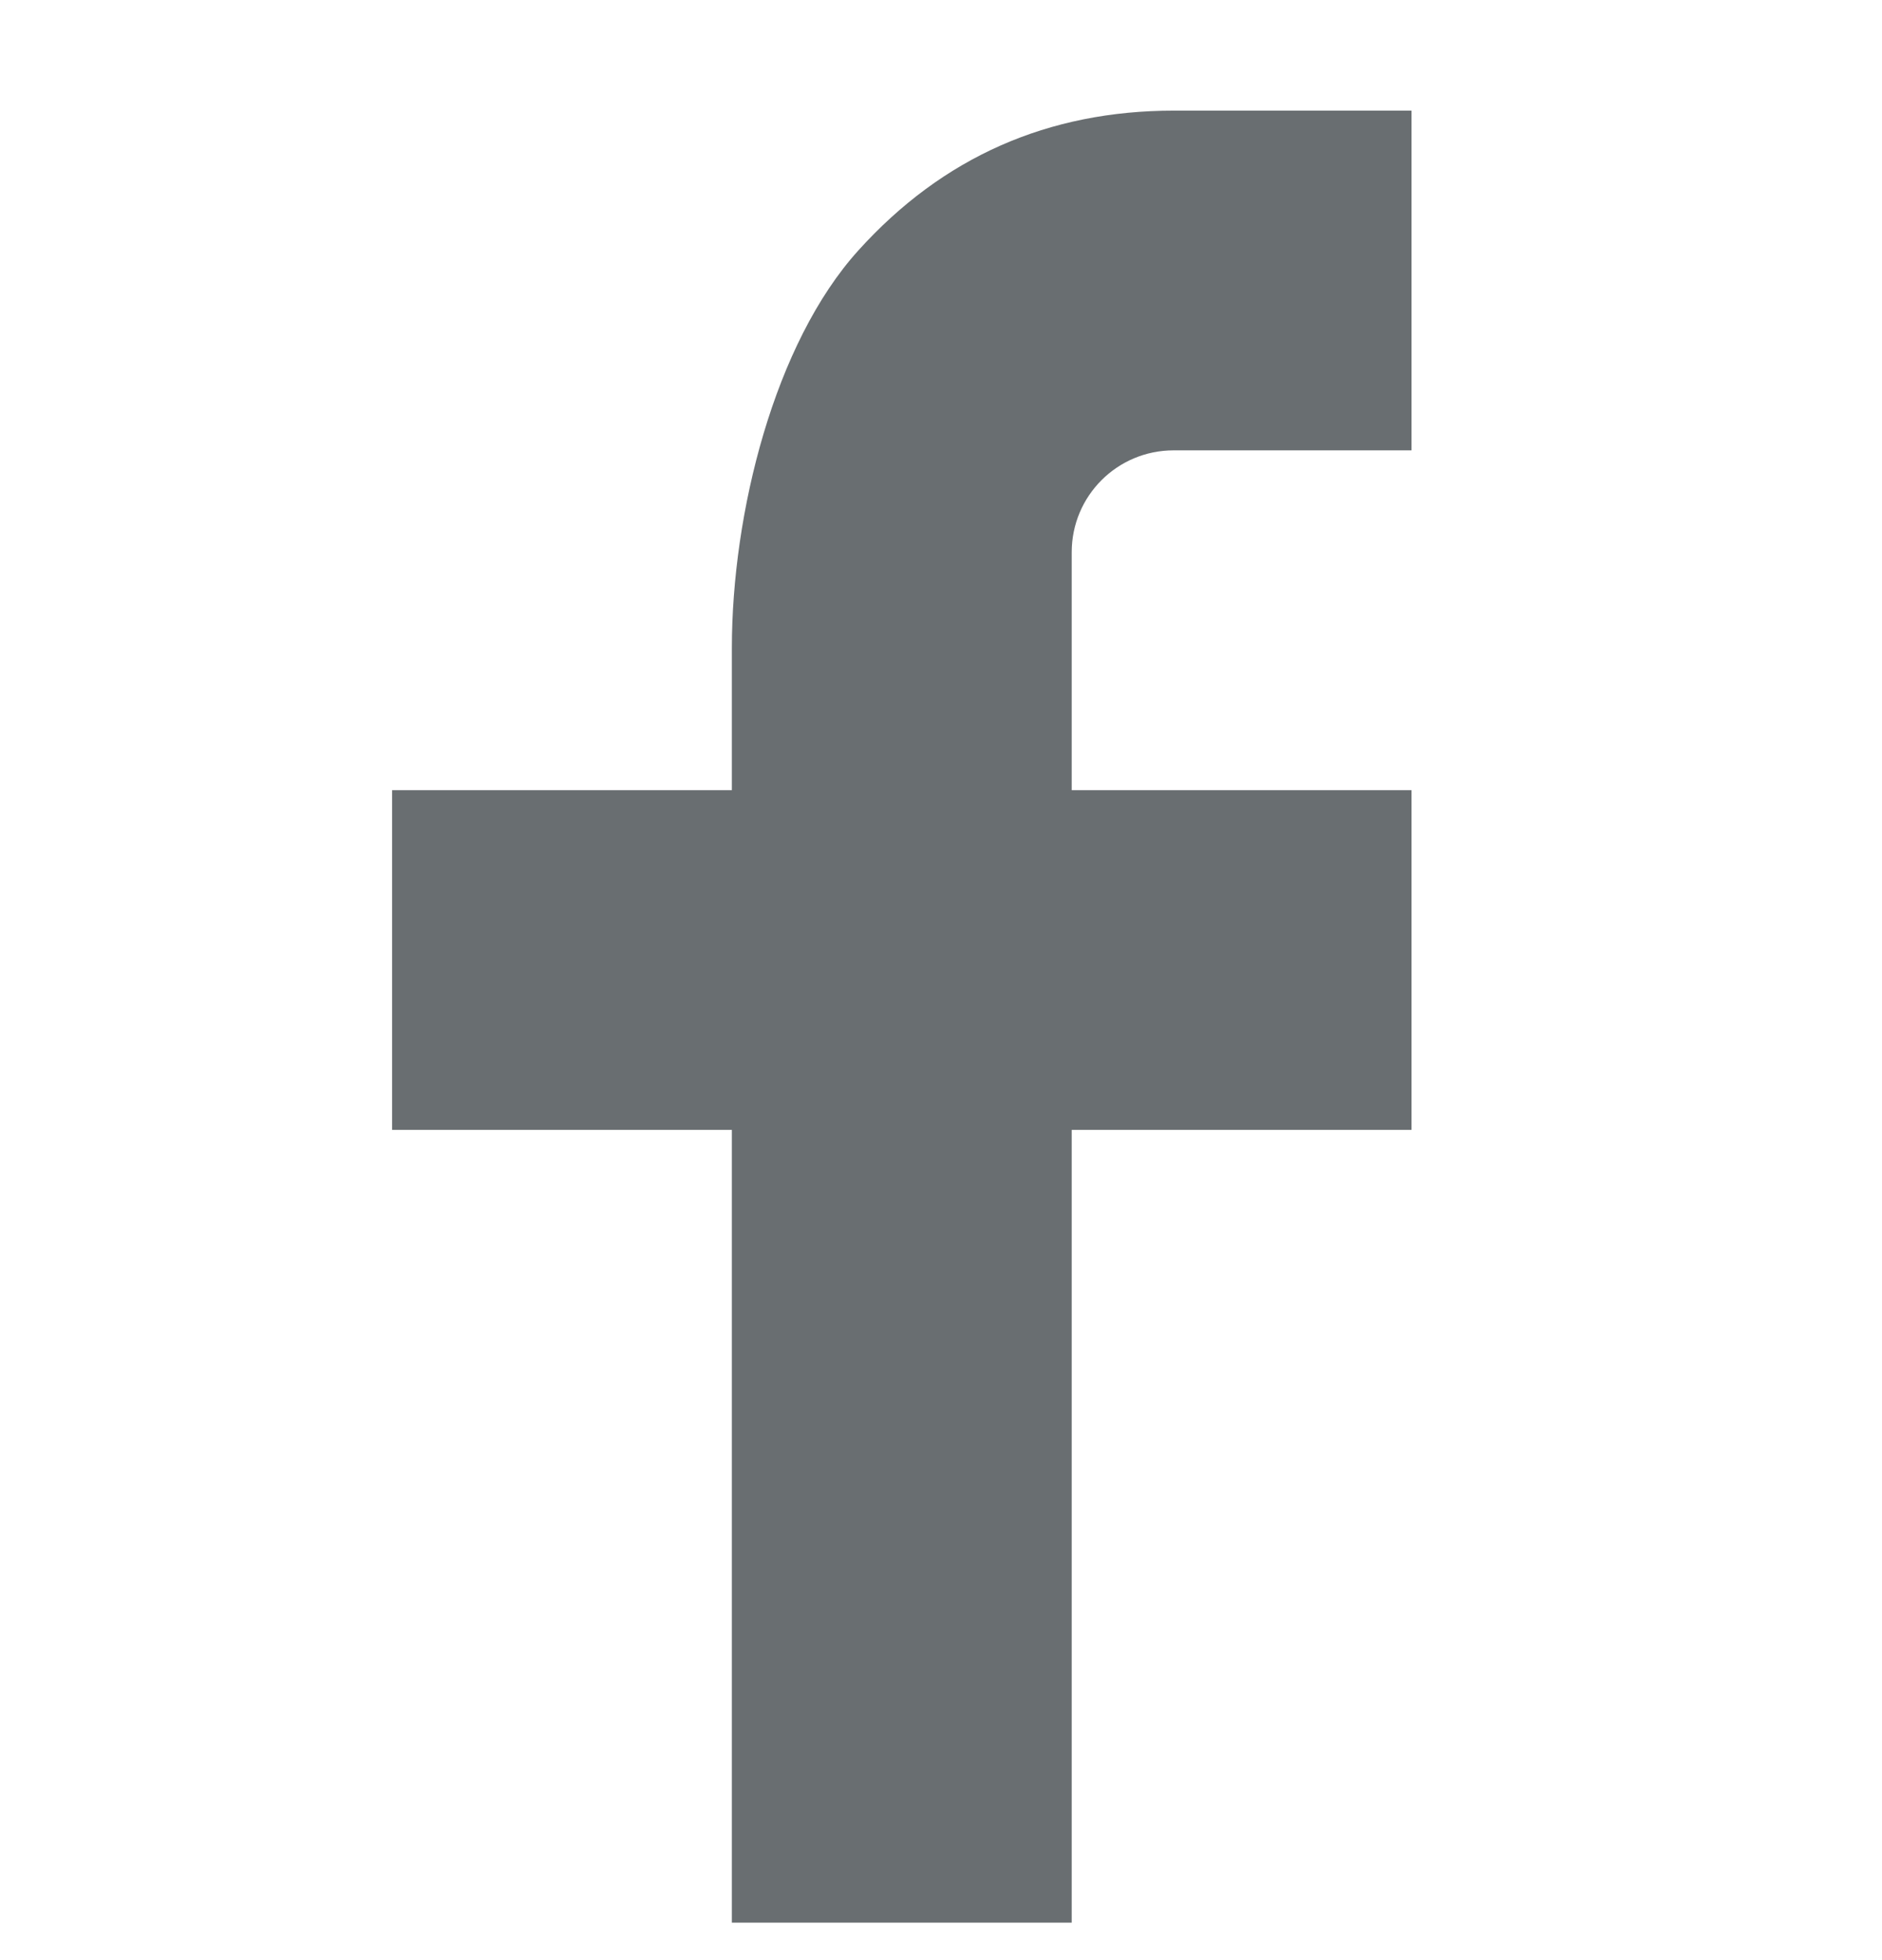 <svg width="24" height="25" viewBox="0 0 24 25" fill="none" xmlns="http://www.w3.org/2000/svg">
<g clip-path="url(#clip0_711_4719)">
<path d="M13.667 10.078H18V14.411H13.667V24.522H9.333V14.411H5V10.078H9.333V8.265C9.333 6.548 9.874 4.378 10.948 3.192C12.023 2.003 13.365 1.411 14.972 1.411H18V5.744H14.967C14.247 5.744 13.667 6.325 13.667 7.043V10.078Z" fill="#696E71"/>
</g>
<defs>
<clipPath id="clip0_711_4719">
<rect width="24" height="24" fill="white" transform="translate(0 0.967)"/>
</clipPath>
</defs>
</svg>
